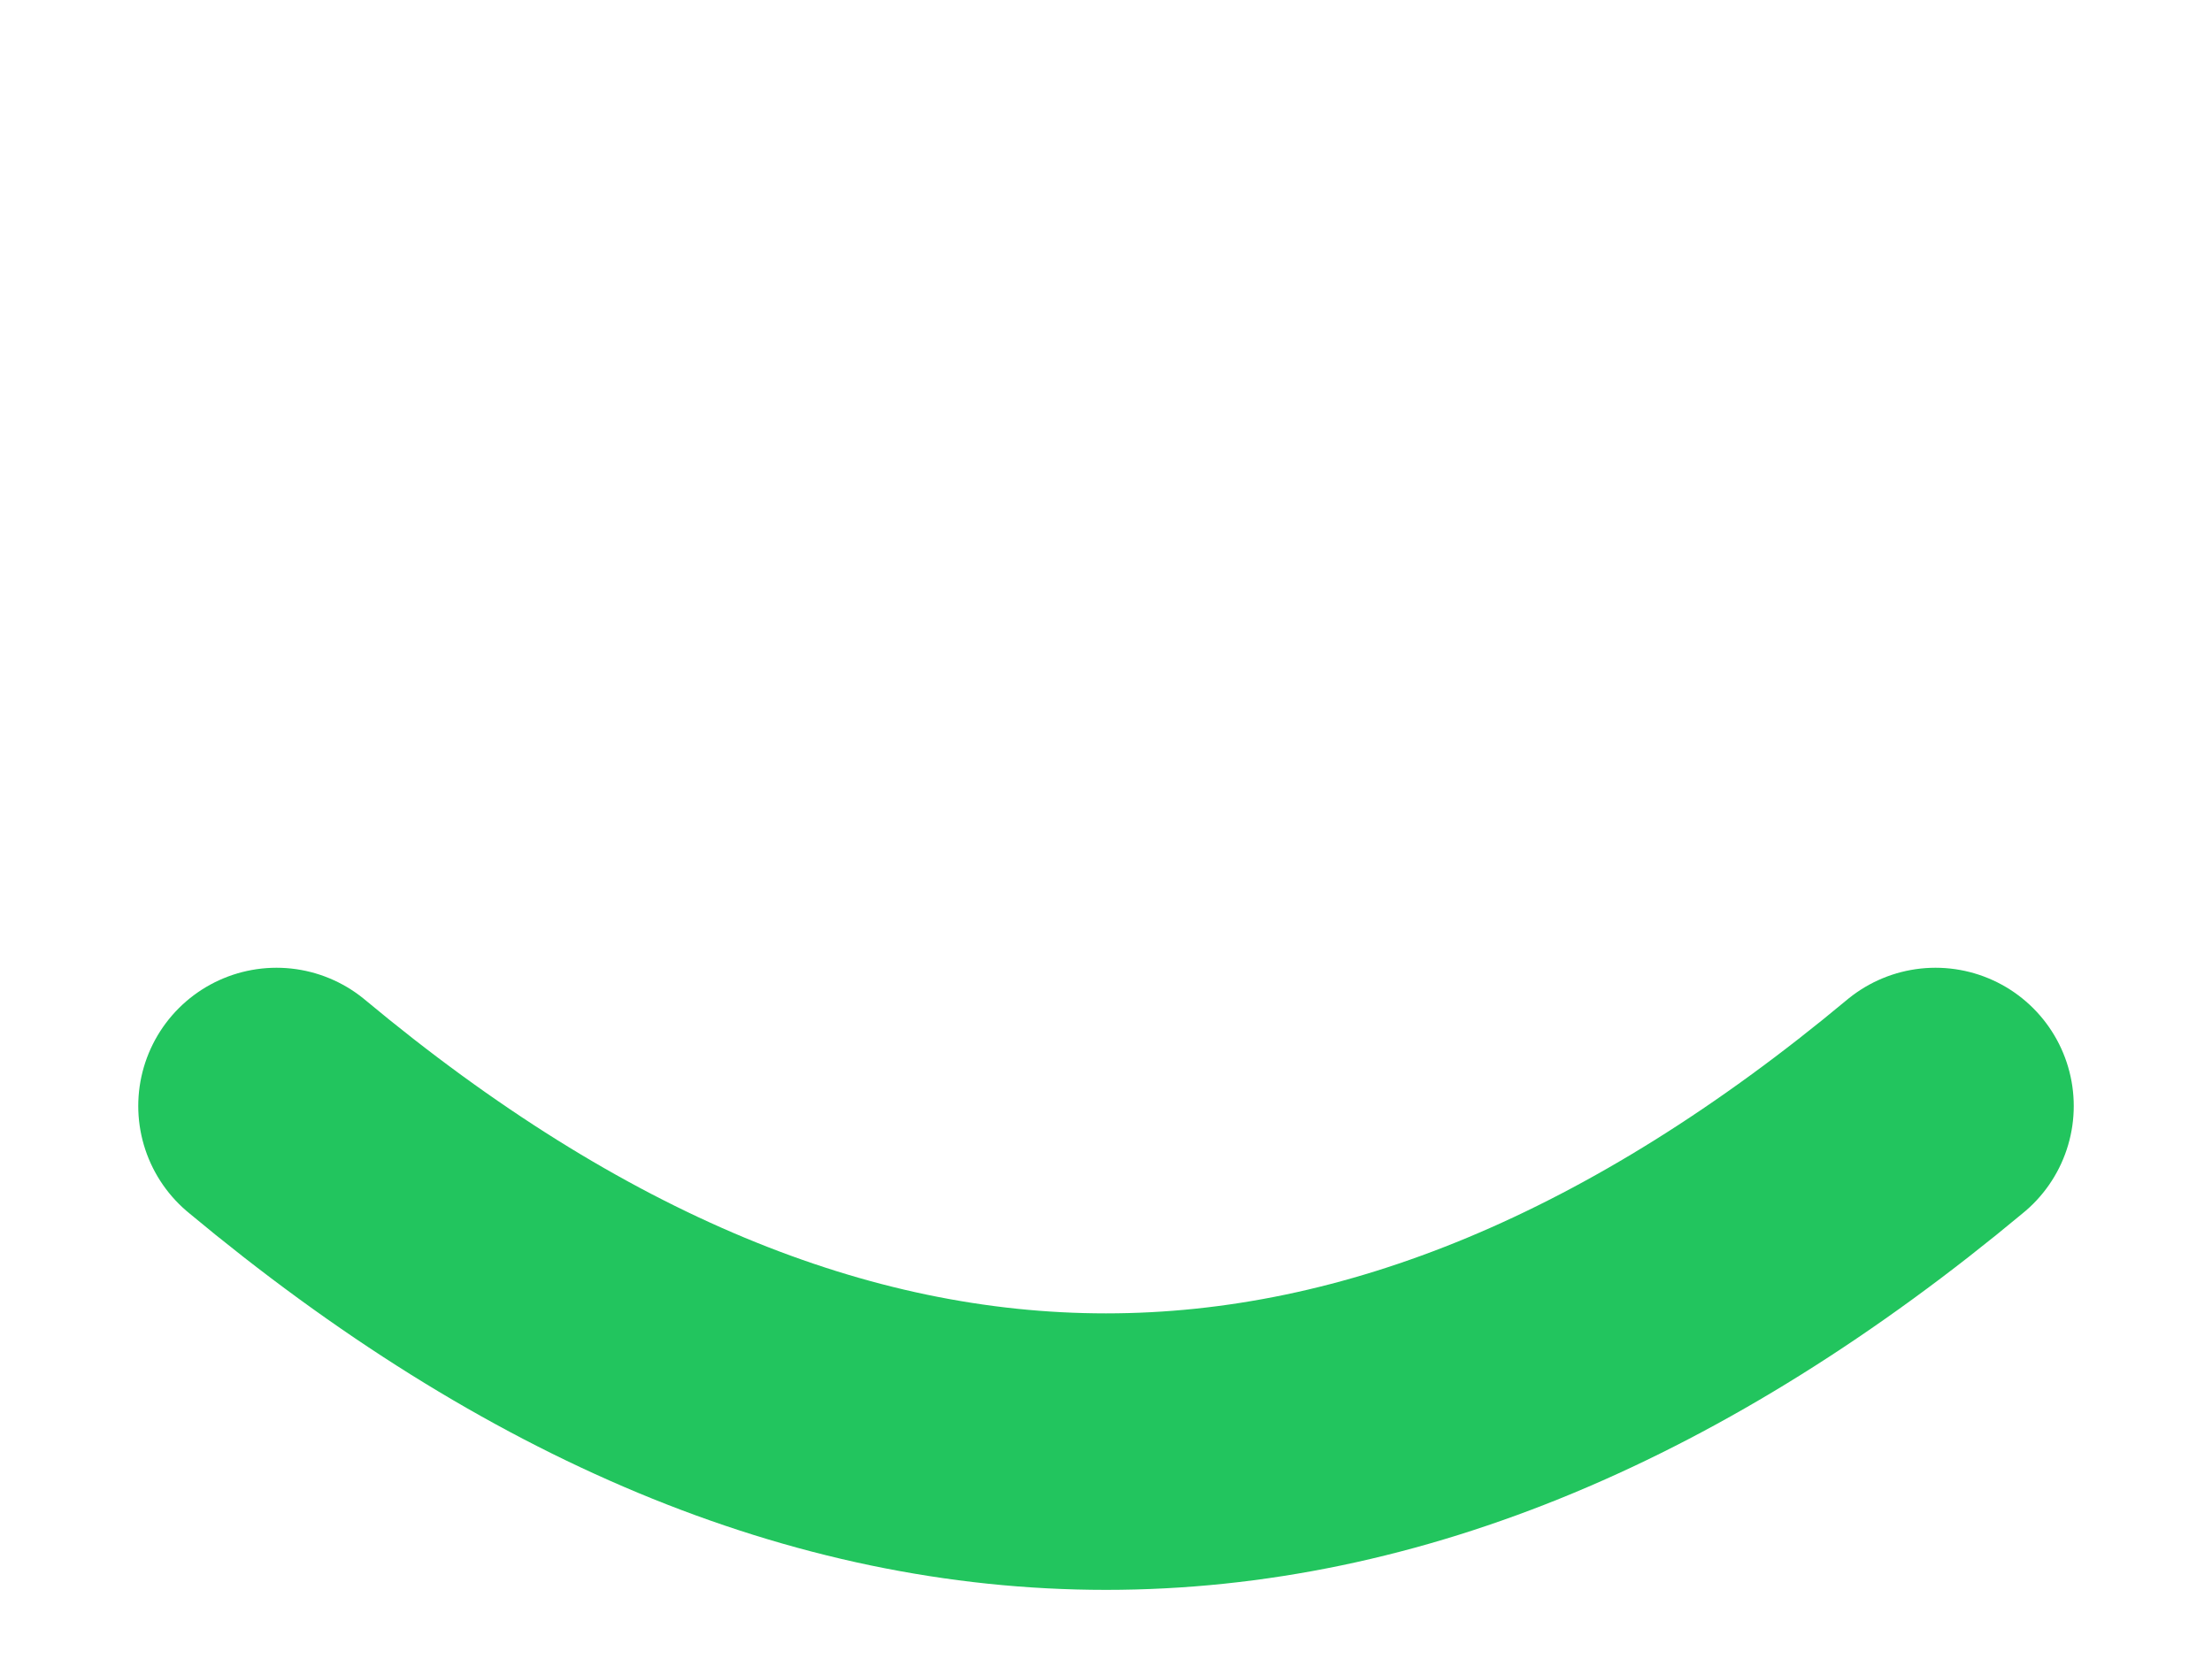 <?xml version="1.0" encoding="UTF-8"?>
<svg xmlns="http://www.w3.org/2000/svg" viewBox="0 0 8 6" width="8" height="6">
  <path 
    d="M1,4 Q4,6.5 7,4" 
    fill="none" 
    stroke="#22C55E" 
    stroke-width="1" 
    stroke-linecap="round"
  />
</svg>
